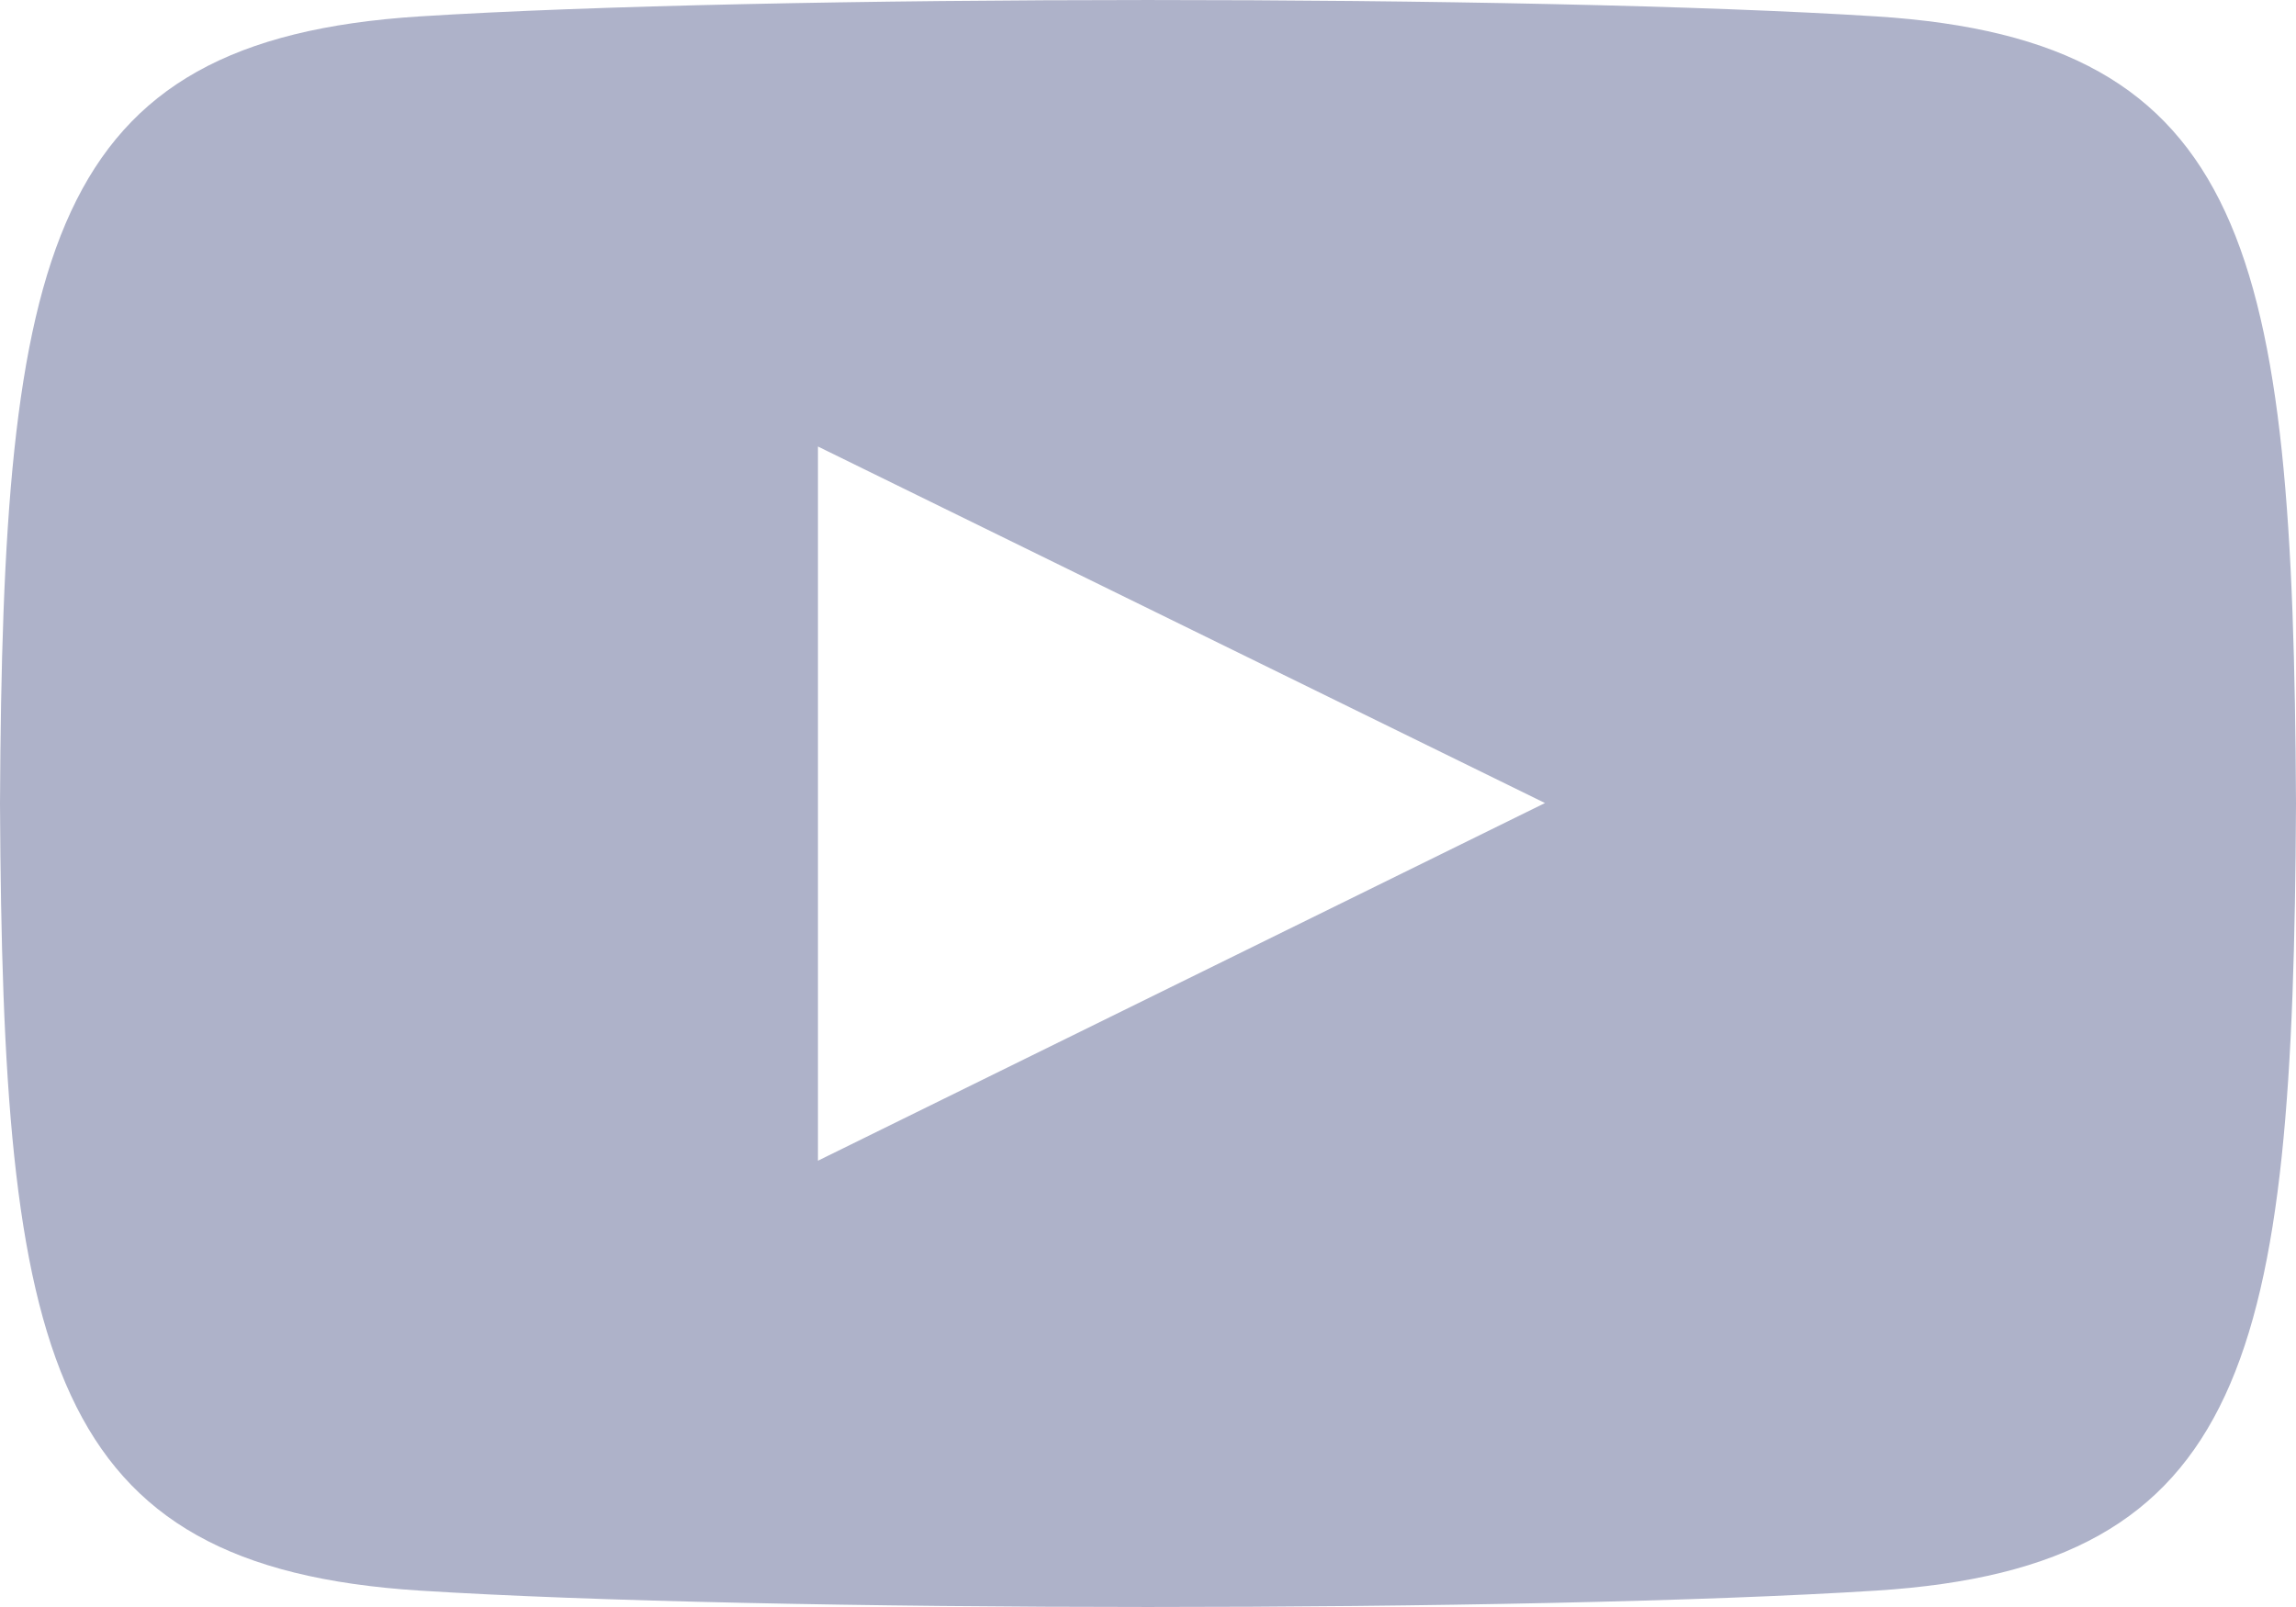 <svg xmlns="http://www.w3.org/2000/svg" xmlns:xlink="http://www.w3.org/1999/xlink" width="20" height="14" viewBox="0 0 20 14">
    <defs>
        <path id="d0ipqcd6ra" d="M21.346 8.143c-3.003-.191-9.693-.19-12.692 0C5.407 8.35 5.024 10.181 5 15c.024 4.81.403 6.65 3.654 6.857 3 .19 9.689.191 12.692 0C24.593 21.65 24.976 19.819 25 15c-.024-4.81-.403-6.65-3.654-6.857zm-9.221 9.968V11.89l6.333 3.106-6.333 3.116z"/>
    </defs>
    <g fill="none" fill-rule="evenodd">
        <g transform="translate(-5 -8)">
            <use fill="#AEB2C9" xlink:href="#d0ipqcd6ra"/>
        </g>
    </g>
</svg>
